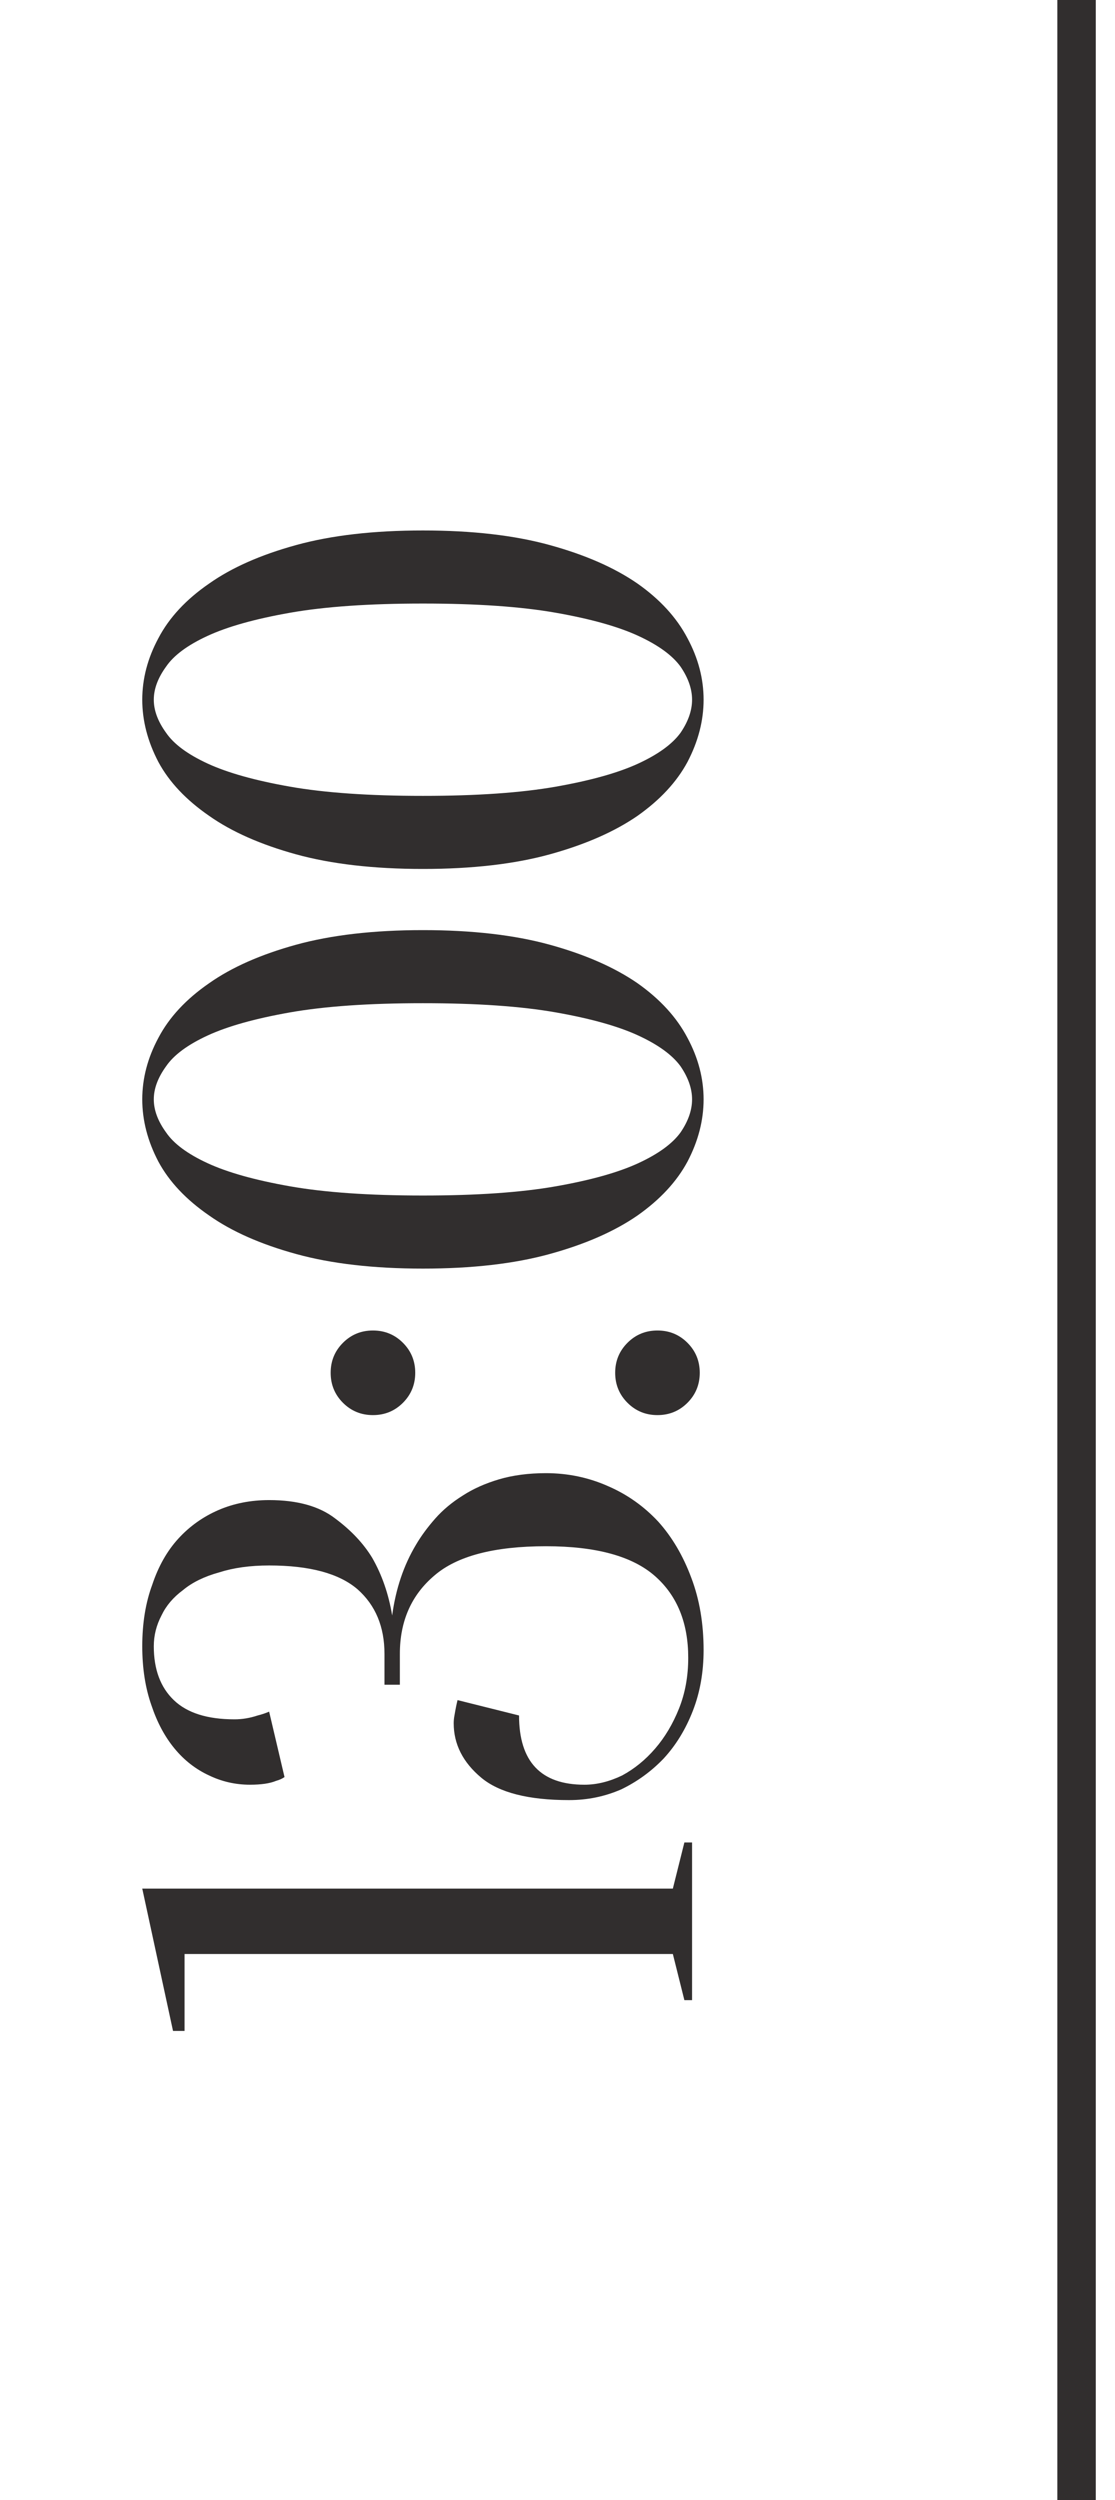 <?xml version="1.0" encoding="UTF-8"?> <svg xmlns="http://www.w3.org/2000/svg" width="29" height="65" viewBox="0 0 29 65" fill="none"><path d="M17.5 49.1L17.8 47.9H18V52H17.8L17.5 50.8H4.8V52.8H4.5L3.7 49.1H17.5ZM4 42.799C4 43.399 4.173 43.866 4.52 44.199C4.867 44.533 5.393 44.699 6.1 44.699C6.3 44.699 6.5 44.666 6.7 44.599C6.807 44.573 6.907 44.539 7 44.499L7.4 46.199C7.347 46.239 7.273 46.273 7.18 46.299C7.02 46.366 6.793 46.399 6.5 46.399C6.127 46.399 5.773 46.319 5.44 46.159C5.093 45.999 4.793 45.766 4.54 45.459C4.287 45.153 4.087 44.779 3.94 44.339C3.78 43.886 3.7 43.373 3.7 42.799C3.7 42.199 3.787 41.666 3.96 41.199C4.12 40.719 4.347 40.319 4.64 39.999C4.933 39.679 5.28 39.433 5.68 39.259C6.08 39.086 6.52 38.999 7 38.999C7.733 38.999 8.307 39.159 8.72 39.479C9.133 39.786 9.453 40.126 9.68 40.499C9.933 40.939 10.107 41.439 10.2 41.999C10.293 41.306 10.5 40.693 10.82 40.159C10.953 39.933 11.12 39.706 11.32 39.479C11.52 39.253 11.76 39.053 12.04 38.879C12.307 38.706 12.62 38.566 12.98 38.459C13.34 38.353 13.747 38.299 14.2 38.299C14.773 38.299 15.313 38.413 15.82 38.639C16.313 38.853 16.747 39.159 17.12 39.559C17.48 39.959 17.767 40.446 17.98 41.019C18.193 41.579 18.3 42.206 18.3 42.899C18.3 43.473 18.207 43.999 18.02 44.479C17.833 44.959 17.58 45.373 17.26 45.719C16.94 46.053 16.573 46.319 16.16 46.519C15.733 46.706 15.28 46.799 14.8 46.799C13.747 46.799 12.987 46.606 12.52 46.219C12.04 45.819 11.8 45.346 11.8 44.799C11.8 44.733 11.807 44.666 11.82 44.599C11.833 44.519 11.847 44.446 11.86 44.379C11.873 44.313 11.887 44.253 11.9 44.199L13.5 44.599C13.5 45.799 14.067 46.399 15.2 46.399C15.52 46.399 15.847 46.319 16.18 46.159C16.5 45.986 16.787 45.753 17.04 45.459C17.293 45.166 17.5 44.819 17.66 44.419C17.82 44.019 17.9 43.579 17.9 43.099C17.9 42.193 17.613 41.486 17.04 40.979C16.453 40.459 15.507 40.199 14.2 40.199C12.853 40.199 11.887 40.453 11.3 40.959C10.7 41.466 10.4 42.146 10.4 42.999V43.799H10V42.999C10 42.293 9.767 41.733 9.3 41.319C8.82 40.906 8.053 40.699 7 40.699C6.507 40.699 6.073 40.759 5.7 40.879C5.313 40.986 5 41.139 4.76 41.339C4.507 41.526 4.32 41.746 4.2 41.999C4.067 42.253 4 42.519 4 42.799ZM17.1 36.79C16.793 36.79 16.533 36.683 16.32 36.47C16.107 36.257 16 35.996 16 35.69C16 35.383 16.107 35.123 16.32 34.91C16.533 34.697 16.793 34.59 17.1 34.59C17.407 34.59 17.667 34.697 17.88 34.91C18.093 35.123 18.2 35.383 18.2 35.69C18.2 35.996 18.093 36.257 17.88 36.47C17.667 36.683 17.407 36.79 17.1 36.79ZM9.7 36.79C9.393 36.79 9.133 36.683 8.92 36.47C8.707 36.257 8.6 35.996 8.6 35.69C8.6 35.383 8.707 35.123 8.92 34.91C9.133 34.697 9.393 34.59 9.7 34.59C10.007 34.59 10.267 34.697 10.48 34.91C10.693 35.123 10.8 35.383 10.8 35.69C10.8 35.996 10.693 36.257 10.48 36.47C10.267 36.683 10.007 36.79 9.7 36.79ZM11 26.081C9.6 26.081 8.447 26.161 7.54 26.321C6.633 26.481 5.92 26.681 5.4 26.921C4.88 27.161 4.52 27.428 4.32 27.721C4.107 28.015 4 28.301 4 28.581C4 28.861 4.107 29.148 4.32 29.441C4.52 29.735 4.88 30.001 5.4 30.241C5.92 30.481 6.633 30.681 7.54 30.841C8.447 31.001 9.6 31.081 11 31.081C12.4 31.081 13.553 31.001 14.46 30.841C15.367 30.681 16.08 30.481 16.6 30.241C17.12 30.001 17.487 29.735 17.7 29.441C17.9 29.148 18 28.861 18 28.581C18 28.301 17.9 28.015 17.7 27.721C17.487 27.428 17.12 27.161 16.6 26.921C16.08 26.681 15.367 26.481 14.46 26.321C13.553 26.161 12.4 26.081 11 26.081ZM11 24.181C12.28 24.181 13.38 24.308 14.3 24.561C15.22 24.815 15.98 25.148 16.58 25.561C17.167 25.975 17.6 26.448 17.88 26.981C18.16 27.501 18.3 28.035 18.3 28.581C18.3 29.128 18.16 29.668 17.88 30.201C17.6 30.721 17.167 31.188 16.58 31.601C15.98 32.015 15.22 32.348 14.3 32.601C13.38 32.855 12.28 32.981 11 32.981C9.72 32.981 8.62 32.855 7.7 32.601C6.78 32.348 6.027 32.015 5.44 31.601C4.84 31.188 4.4 30.721 4.12 30.201C3.84 29.668 3.7 29.128 3.7 28.581C3.7 28.035 3.84 27.501 4.12 26.981C4.4 26.448 4.84 25.975 5.44 25.561C6.027 25.148 6.78 24.815 7.7 24.561C8.62 24.308 9.72 24.181 11 24.181ZM11 15.691C9.6 15.691 8.447 15.771 7.54 15.931C6.633 16.091 5.92 16.291 5.4 16.531C4.88 16.771 4.52 17.037 4.32 17.331C4.107 17.624 4 17.911 4 18.191C4 18.471 4.107 18.757 4.32 19.051C4.52 19.344 4.88 19.611 5.4 19.851C5.92 20.091 6.633 20.291 7.54 20.451C8.447 20.611 9.6 20.691 11 20.691C12.4 20.691 13.553 20.611 14.46 20.451C15.367 20.291 16.08 20.091 16.6 19.851C17.12 19.611 17.487 19.344 17.7 19.051C17.9 18.757 18 18.471 18 18.191C18 17.911 17.9 17.624 17.7 17.331C17.487 17.037 17.12 16.771 16.6 16.531C16.08 16.291 15.367 16.091 14.46 15.931C13.553 15.771 12.4 15.691 11 15.691ZM11 13.791C12.28 13.791 13.38 13.917 14.3 14.171C15.22 14.424 15.98 14.757 16.58 15.171C17.167 15.584 17.6 16.057 17.88 16.591C18.16 17.111 18.3 17.644 18.3 18.191C18.3 18.737 18.16 19.277 17.88 19.811C17.6 20.331 17.167 20.797 16.58 21.211C15.98 21.624 15.22 21.957 14.3 22.211C13.38 22.464 12.28 22.591 11 22.591C9.72 22.591 8.62 22.464 7.7 22.211C6.78 21.957 6.027 21.624 5.44 21.211C4.84 20.797 4.4 20.331 4.12 19.811C3.84 19.277 3.7 18.737 3.7 18.191C3.7 17.644 3.84 17.111 4.12 16.591C4.4 16.057 4.84 15.584 5.44 15.171C6.027 14.757 6.78 14.424 7.7 14.171C8.62 13.917 9.72 13.791 11 13.791Z" fill="#312E2E"></path><path d="M28 65L28 2.59035e-06" stroke="#312E2E"></path></svg> 